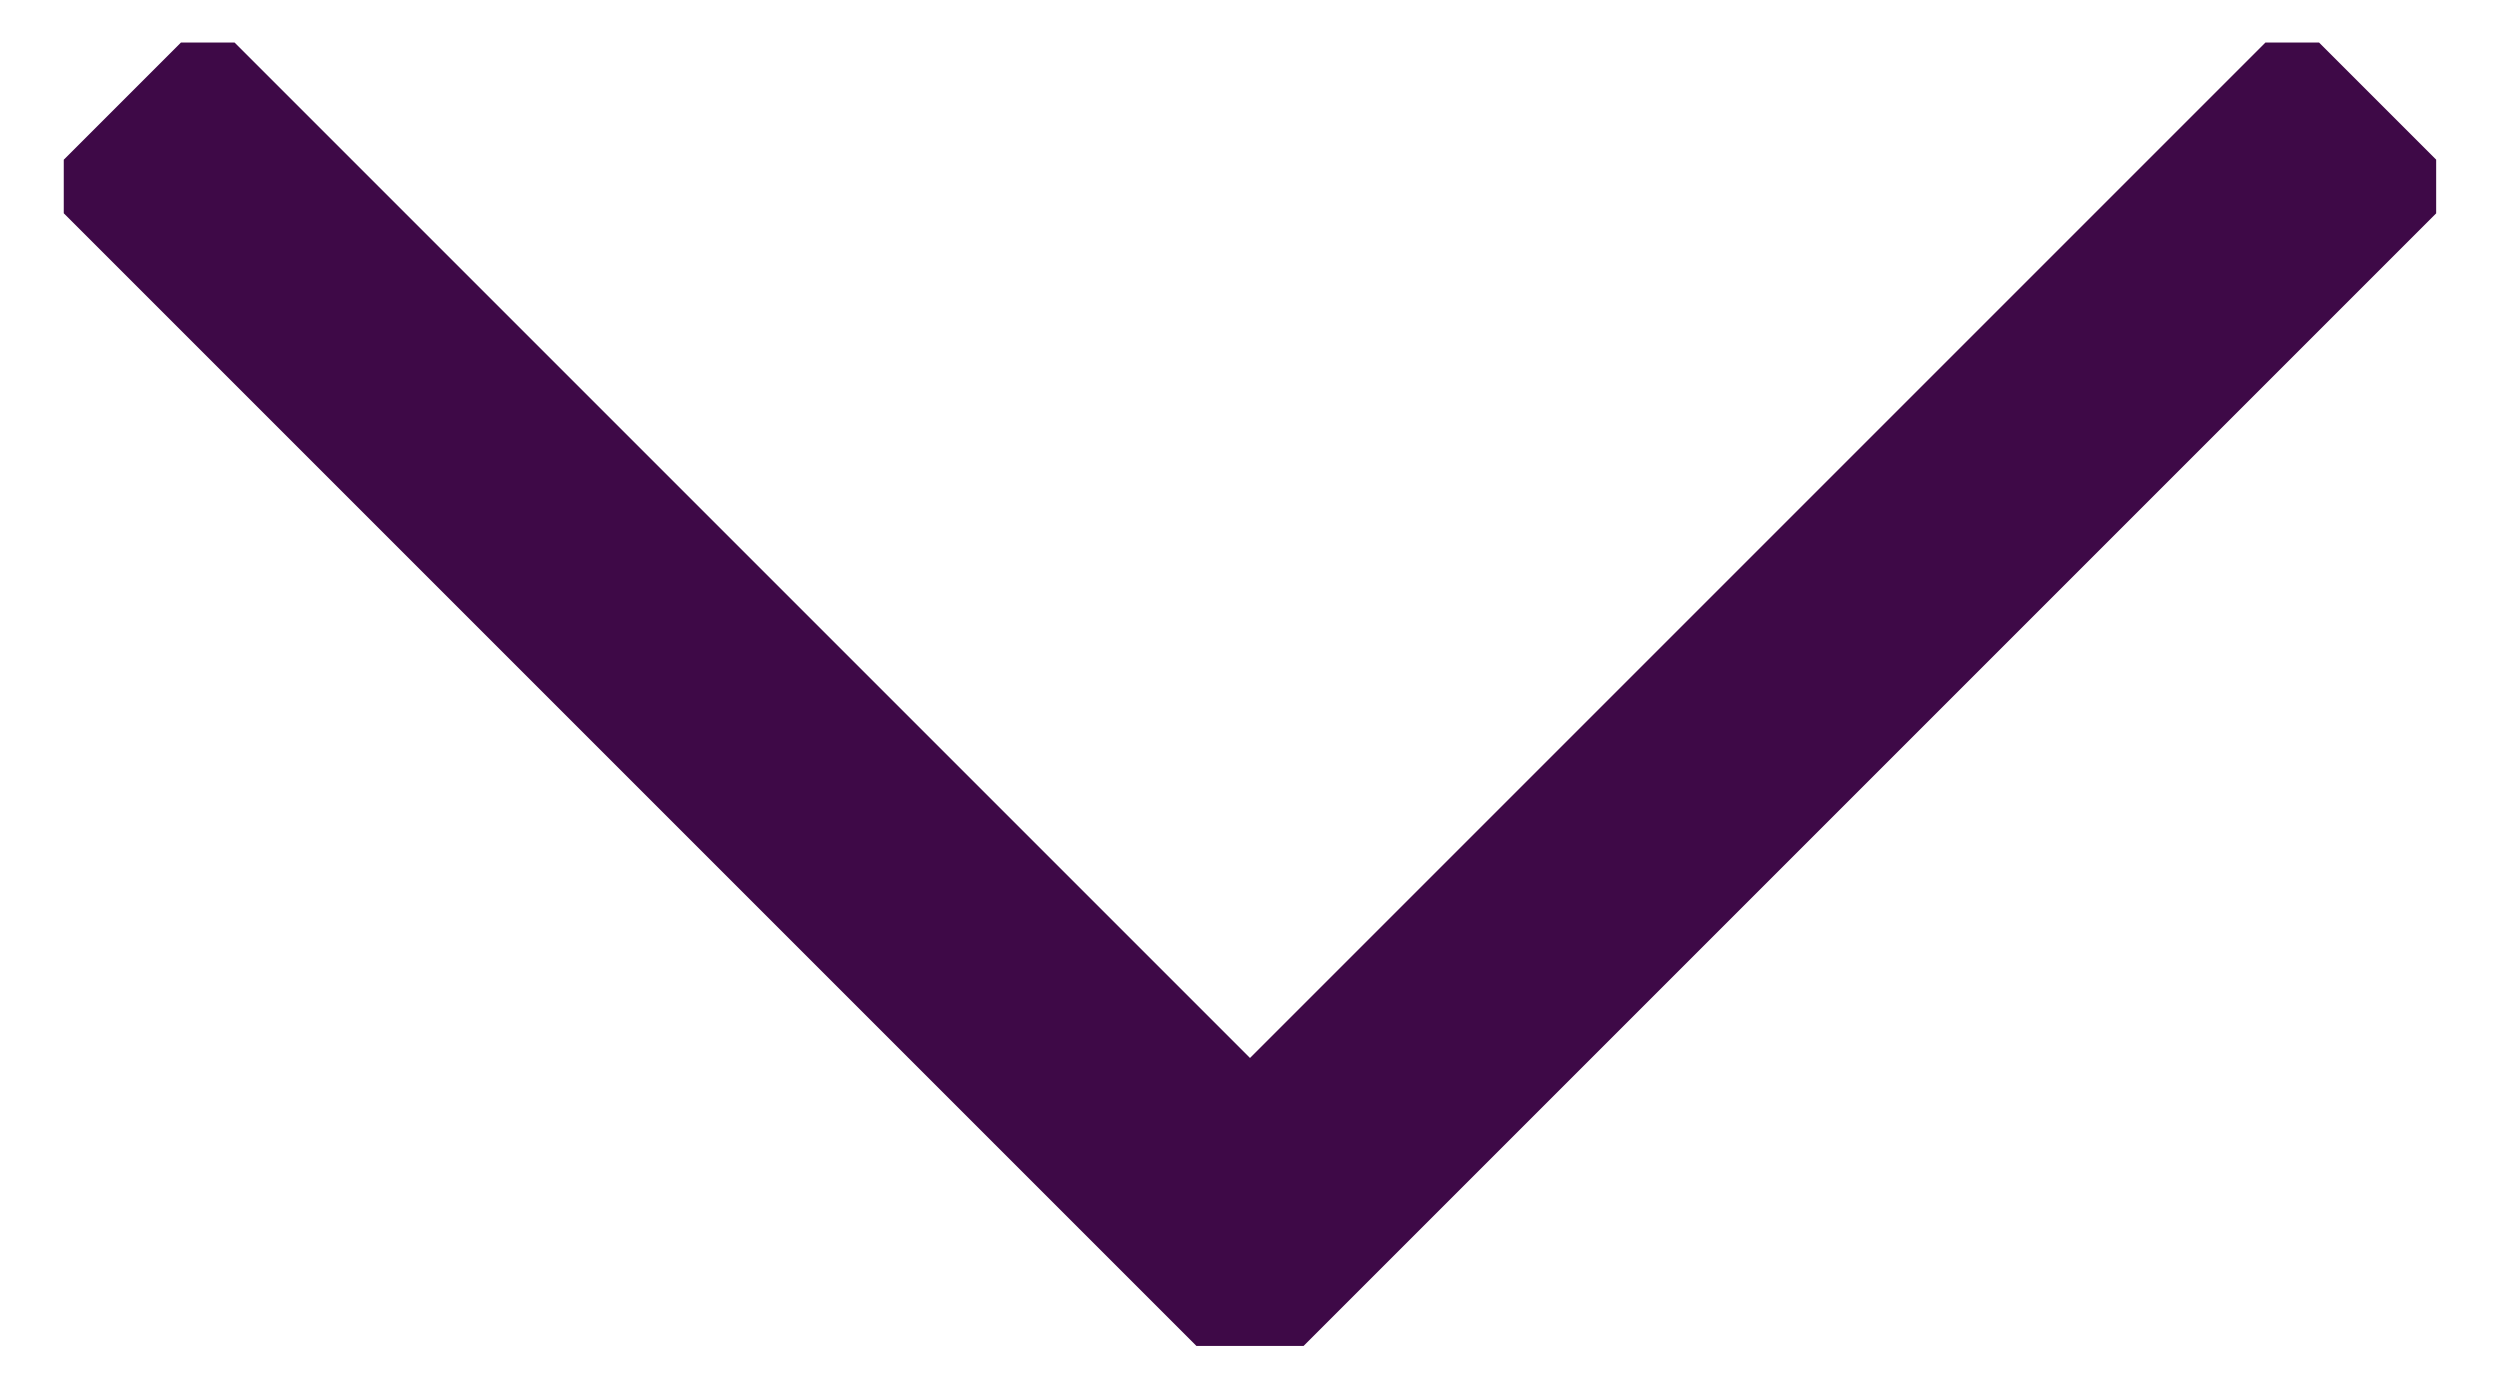 <svg id="Laag_1" data-name="Laag 1" xmlns="http://www.w3.org/2000/svg" xmlns:xlink="http://www.w3.org/1999/xlink" viewBox="0 0 31.054 17.247">
  <defs>
    <style>
      .cls-1, .cls-3 {
        fill: none;
      }

      .cls-2 {
        clip-path: url(#clip-path);
      }

      .cls-3 {
        stroke: #3e0947;
        stroke-miterlimit: 10;
        stroke-width: 3px;
      }
    </style>
    <clipPath id="clip-path">
      <rect class="cls-1" x="0.792" y="0.528" width="29.469" height="16.191"/>
    </clipPath>
  </defs>
  <g id="Group_3516" data-name="Group 3516">
    <g class="cls-2">
      <g id="Group_1" data-name="Group 1">
        <path id="Path_1" data-name="Path 1" class="cls-3" d="M29.534,1.256l-14.007,14.007L1.52,1.256"/>
      </g>
    </g>
  </g>
</svg>

